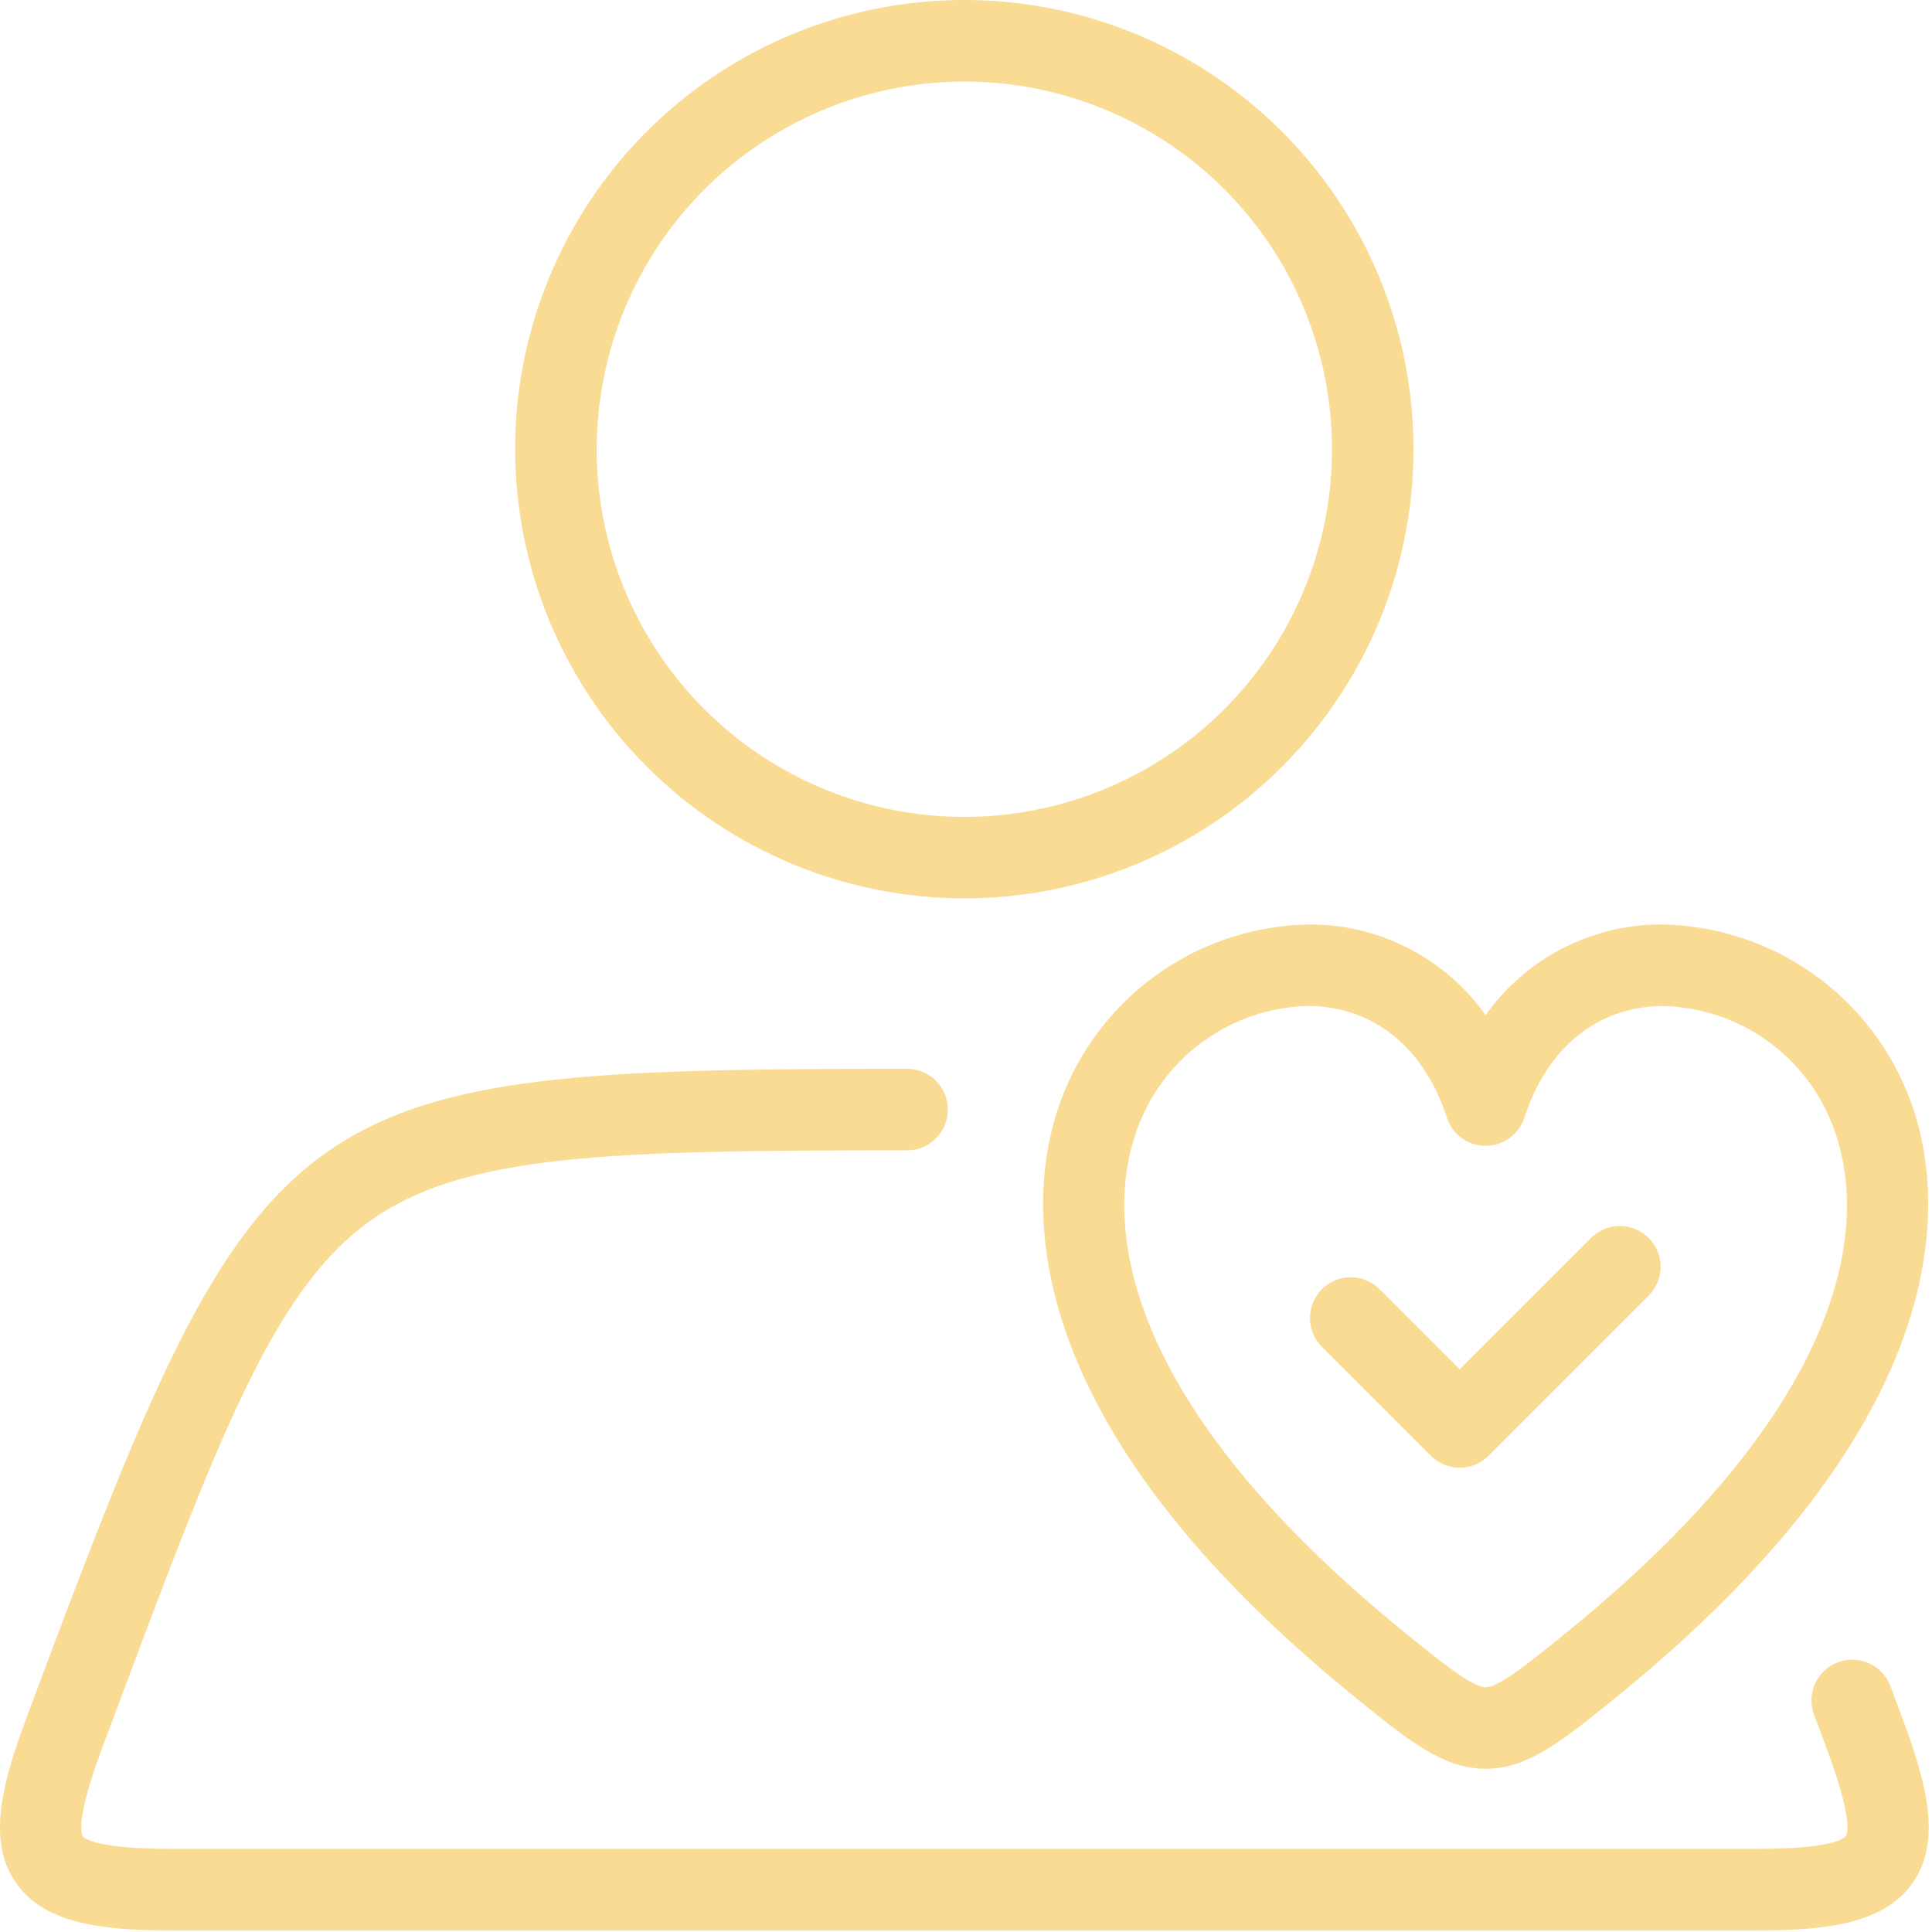 <?xml version="1.0" encoding="UTF-8"?> <svg xmlns="http://www.w3.org/2000/svg" width="474" height="474" viewBox="0 0 474 474" fill="none"><path d="M236.586 220.408C258.382 220.408 279.689 213.945 297.812 201.835C315.935 189.725 330.061 172.514 338.402 152.376C346.743 132.239 348.925 110.08 344.672 88.703C340.42 67.325 329.923 47.689 314.511 32.277C299.098 16.864 279.461 6.369 258.083 2.117C236.706 -2.135 214.547 0.048 194.41 8.39C174.273 16.732 157.062 30.857 144.953 48.981C132.844 67.104 126.381 88.412 126.382 110.208C126.416 139.425 138.038 167.436 158.698 188.095C179.358 208.754 207.369 220.375 236.586 220.408ZM236.586 20.008C254.426 20.006 271.867 25.295 286.702 35.205C301.536 45.116 313.099 59.202 319.928 75.684C326.757 92.166 328.545 110.303 325.067 127.801C321.588 145.299 312.999 161.372 300.385 173.989C287.771 186.605 271.699 195.198 254.202 198.681C236.705 202.163 218.568 200.379 202.085 193.554C185.601 186.729 171.512 175.169 161.598 160.336C151.685 145.504 146.392 128.065 146.39 110.224C146.413 86.308 155.923 63.378 172.832 46.465C189.742 29.551 212.67 20.037 236.586 20.008ZM466.914 422.028L463.806 413.696C462.88 411.21 461.004 409.195 458.592 408.092C456.179 406.989 453.428 406.89 450.942 407.816C448.456 408.742 446.44 410.618 445.338 413.03C444.235 415.443 444.136 418.194 445.062 420.68L448.178 429.024C454.69 446.468 453.21 449.956 452.85 450.476C452.49 450.996 449.734 453.608 431.106 453.608H41.986C23.422 453.608 20.678 451.012 20.318 450.492C19.958 449.972 18.482 446.492 24.994 429.068L26.674 424.568C53.362 353.08 66.758 317.208 90.15 300.008C113.258 283.008 149.43 282.24 222.55 282.22C225.202 282.22 227.746 281.166 229.621 279.291C231.496 277.416 232.55 274.872 232.55 272.22C232.55 269.568 231.496 267.024 229.621 265.149C227.746 263.274 225.202 262.22 222.55 262.22C70.33 262.264 64.31 266.62 7.95 417.584L6.27 422.08C-0.034 438.948 -2.854 452.176 3.898 461.904C10.65 471.632 24.006 473.62 41.998 473.62H431.118C449.146 473.62 462.534 471.62 469.29 461.896C476.046 452.172 473.218 438.912 466.914 422.028Z" fill="#F9DB94"></path><path d="M260.142 270.38C252.754 290.548 244.942 345.072 331.602 415.7C345.582 427.084 354.002 433.956 364.482 433.956C374.962 433.956 383.386 427.084 397.366 415.7C484.042 345.072 476.214 290.548 468.826 270.38C464.223 257.692 455.848 246.717 444.826 238.928C433.804 231.139 420.662 226.91 407.166 226.808C398.799 226.872 390.566 228.921 383.146 232.788C375.725 236.654 369.329 242.227 364.482 249.048C359.634 242.225 353.235 236.651 345.813 232.785C338.39 228.919 330.155 226.87 321.786 226.808C308.288 226.895 295.142 231.119 284.12 238.91C273.097 246.702 264.728 257.685 260.142 270.38ZM354.97 274.192C355.622 276.201 356.893 277.953 358.602 279.195C360.311 280.437 362.369 281.106 364.482 281.106C366.595 281.106 368.653 280.437 370.362 279.195C372.07 277.953 373.342 276.201 373.994 274.192C379.542 257.088 391.77 247.112 407.538 246.816C416.889 246.923 425.981 249.901 433.584 255.347C441.187 260.792 446.933 268.441 450.046 277.26C455.958 293.4 461.434 337.696 384.734 400.192C375.666 407.576 367.834 413.956 364.482 413.956C361.13 413.956 353.282 407.556 344.234 400.192C267.53 337.696 273.006 293.392 278.918 277.26C282.001 268.566 287.638 261.007 295.091 255.573C302.545 250.139 311.466 247.083 320.686 246.808H321.426C337.198 247.112 349.422 257.088 354.986 274.192H354.97Z" fill="#F9DB94"></path><path d="M324.35 330.464L351.05 357.164C352.925 359.039 355.468 360.092 358.12 360.092C360.772 360.092 363.315 359.039 365.19 357.164L404.614 317.74C406.436 315.854 407.444 313.328 407.421 310.706C407.398 308.084 406.346 305.576 404.492 303.722C402.638 301.868 400.13 300.816 397.508 300.793C394.886 300.771 392.36 301.778 390.474 303.6L358.122 335.952L338.494 316.324C337.567 315.389 336.464 314.646 335.25 314.137C334.035 313.629 332.731 313.366 331.414 313.363C330.097 313.36 328.793 313.617 327.576 314.12C326.358 314.622 325.252 315.36 324.321 316.291C323.39 317.222 322.651 318.328 322.149 319.545C321.646 320.762 321.388 322.067 321.391 323.384C321.394 324.701 321.657 326.004 322.164 327.219C322.672 328.434 323.415 329.537 324.35 330.464Z" fill="#F9DB94"></path></svg> 